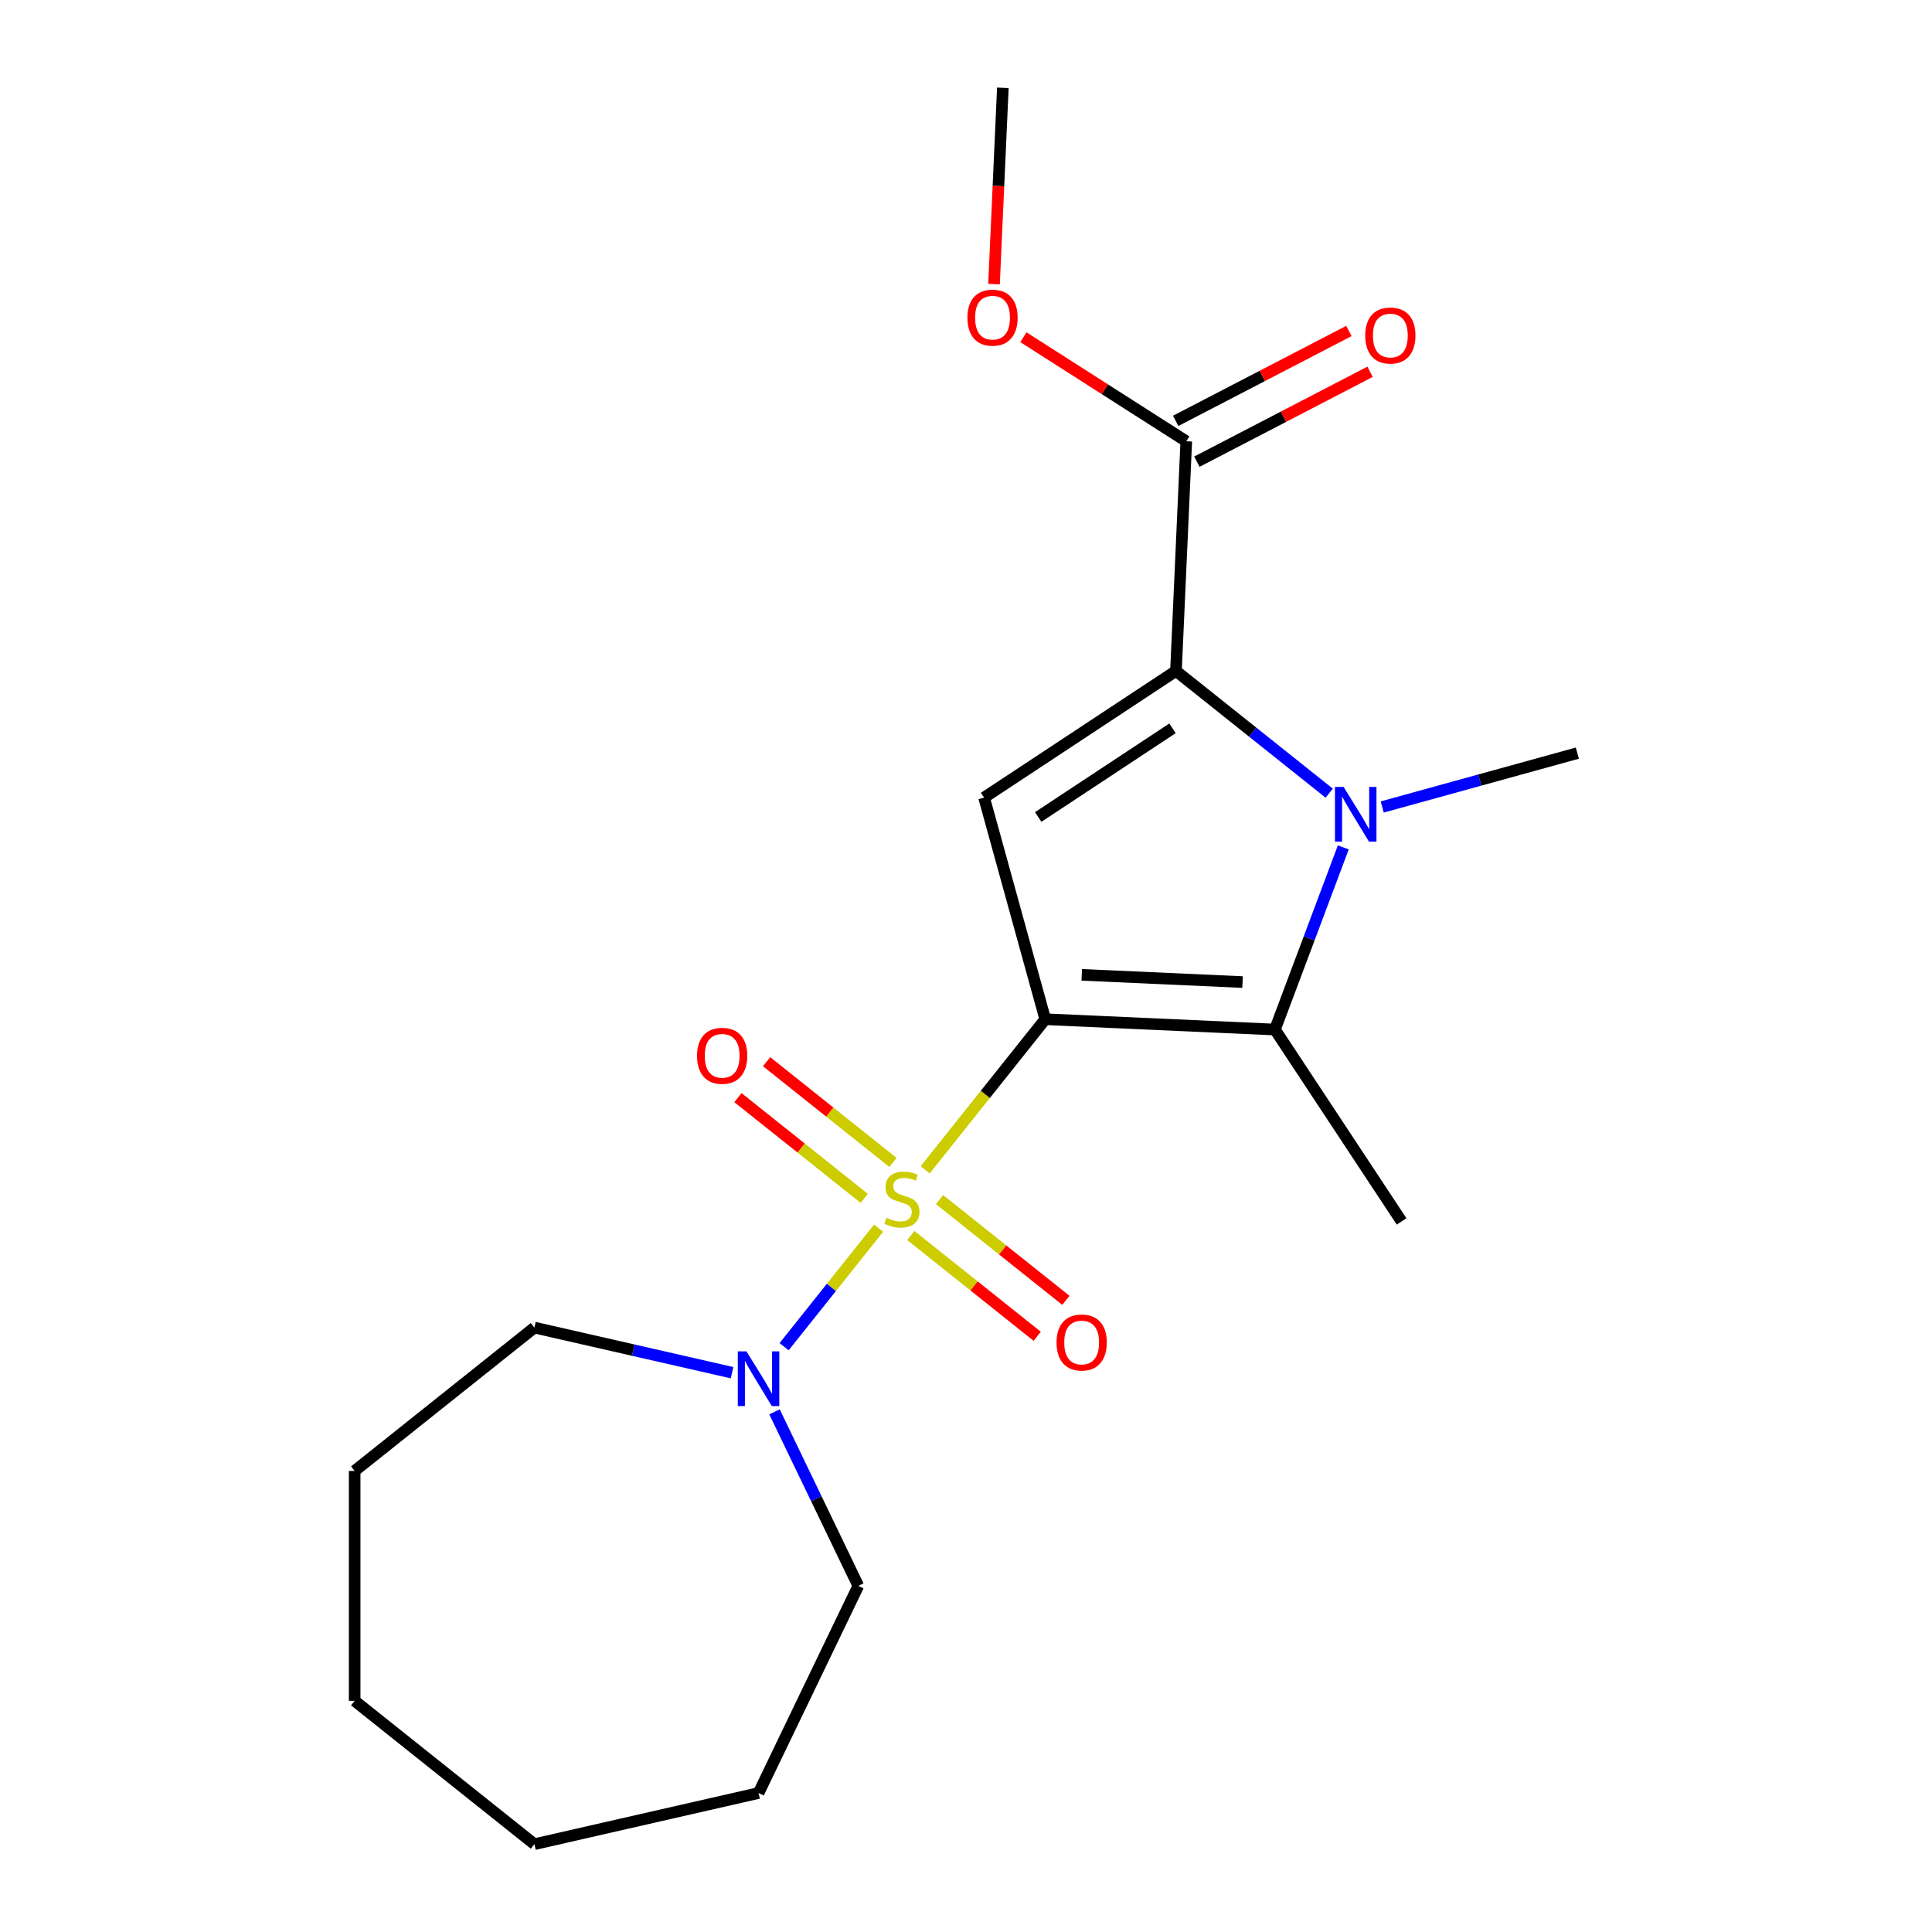 <?xml version='1.0' encoding='iso-8859-1'?>
<svg version='1.1' baseProfile='full'
              xmlns='http://www.w3.org/2000/svg'
                      xmlns:rdkit='http://www.rdkit.org/xml'
                      xmlns:xlink='http://www.w3.org/1999/xlink'
                  xml:space='preserve'
width='1000px' height='1000px' viewBox='0 0 1000 1000'>
<!-- END OF HEADER -->
<rect style='opacity:1.0;fill:#FFFFFF;stroke:none' width='1000' height='1000' x='0' y='0'> </rect>
<path class='bond-0' d='M 541.02,527.553 L 509.95,566.515' style='fill:none;fill-rule:evenodd;stroke:#000000;stroke-width:6px;stroke-linecap:butt;stroke-linejoin:miter;stroke-opacity:1' />
<path class='bond-0' d='M 509.95,566.515 L 478.879,605.476' style='fill:none;fill-rule:evenodd;stroke:#CCCC00;stroke-width:6px;stroke-linecap:butt;stroke-linejoin:miter;stroke-opacity:1' />
<path class='bond-1' d='M 541.02,527.553 L 509.362,412.84' style='fill:none;fill-rule:evenodd;stroke:#000000;stroke-width:6px;stroke-linecap:butt;stroke-linejoin:miter;stroke-opacity:1' />
<path class='bond-4' d='M 541.02,527.553 L 659.902,532.892' style='fill:none;fill-rule:evenodd;stroke:#000000;stroke-width:6px;stroke-linecap:butt;stroke-linejoin:miter;stroke-opacity:1' />
<path class='bond-4' d='M 559.92,504.578 L 643.138,508.315' style='fill:none;fill-rule:evenodd;stroke:#000000;stroke-width:6px;stroke-linecap:butt;stroke-linejoin:miter;stroke-opacity:1' />
<path class='bond-5' d='M 454.769,635.709 L 430.314,666.374' style='fill:none;fill-rule:evenodd;stroke:#CCCC00;stroke-width:6px;stroke-linecap:butt;stroke-linejoin:miter;stroke-opacity:1' />
<path class='bond-5' d='M 430.314,666.374 L 405.859,697.04' style='fill:none;fill-rule:evenodd;stroke:#0000FF;stroke-width:6px;stroke-linecap:butt;stroke-linejoin:miter;stroke-opacity:1' />
<path class='bond-7' d='M 462.189,601.675 L 429.491,575.6' style='fill:none;fill-rule:evenodd;stroke:#CCCC00;stroke-width:6px;stroke-linecap:butt;stroke-linejoin:miter;stroke-opacity:1' />
<path class='bond-7' d='M 429.491,575.6 L 396.794,549.525' style='fill:none;fill-rule:evenodd;stroke:#FF0000;stroke-width:6px;stroke-linecap:butt;stroke-linejoin:miter;stroke-opacity:1' />
<path class='bond-7' d='M 447.349,620.283 L 414.652,594.208' style='fill:none;fill-rule:evenodd;stroke:#CCCC00;stroke-width:6px;stroke-linecap:butt;stroke-linejoin:miter;stroke-opacity:1' />
<path class='bond-7' d='M 414.652,594.208 L 381.955,568.132' style='fill:none;fill-rule:evenodd;stroke:#FF0000;stroke-width:6px;stroke-linecap:butt;stroke-linejoin:miter;stroke-opacity:1' />
<path class='bond-8' d='M 471.459,639.51 L 504.157,665.585' style='fill:none;fill-rule:evenodd;stroke:#CCCC00;stroke-width:6px;stroke-linecap:butt;stroke-linejoin:miter;stroke-opacity:1' />
<path class='bond-8' d='M 504.157,665.585 L 536.854,691.66' style='fill:none;fill-rule:evenodd;stroke:#FF0000;stroke-width:6px;stroke-linecap:butt;stroke-linejoin:miter;stroke-opacity:1' />
<path class='bond-8' d='M 486.299,620.902 L 518.996,646.977' style='fill:none;fill-rule:evenodd;stroke:#CCCC00;stroke-width:6px;stroke-linecap:butt;stroke-linejoin:miter;stroke-opacity:1' />
<path class='bond-8' d='M 518.996,646.977 L 551.693,673.053' style='fill:none;fill-rule:evenodd;stroke:#FF0000;stroke-width:6px;stroke-linecap:butt;stroke-linejoin:miter;stroke-opacity:1' />
<path class='bond-3' d='M 509.362,412.84 L 608.677,347.283' style='fill:none;fill-rule:evenodd;stroke:#000000;stroke-width:6px;stroke-linecap:butt;stroke-linejoin:miter;stroke-opacity:1' />
<path class='bond-3' d='M 537.37,422.87 L 606.891,376.979' style='fill:none;fill-rule:evenodd;stroke:#000000;stroke-width:6px;stroke-linecap:butt;stroke-linejoin:miter;stroke-opacity:1' />
<path class='bond-2' d='M 695.285,438.614 L 677.594,485.753' style='fill:none;fill-rule:evenodd;stroke:#0000FF;stroke-width:6px;stroke-linecap:butt;stroke-linejoin:miter;stroke-opacity:1' />
<path class='bond-2' d='M 677.594,485.753 L 659.902,532.892' style='fill:none;fill-rule:evenodd;stroke:#000000;stroke-width:6px;stroke-linecap:butt;stroke-linejoin:miter;stroke-opacity:1' />
<path class='bond-10' d='M 715.431,417.694 L 765.93,403.757' style='fill:none;fill-rule:evenodd;stroke:#0000FF;stroke-width:6px;stroke-linecap:butt;stroke-linejoin:miter;stroke-opacity:1' />
<path class='bond-10' d='M 765.93,403.757 L 816.429,389.82' style='fill:none;fill-rule:evenodd;stroke:#000000;stroke-width:6px;stroke-linecap:butt;stroke-linejoin:miter;stroke-opacity:1' />
<path class='bond-20' d='M 688.001,410.542 L 648.339,378.912' style='fill:none;fill-rule:evenodd;stroke:#0000FF;stroke-width:6px;stroke-linecap:butt;stroke-linejoin:miter;stroke-opacity:1' />
<path class='bond-20' d='M 648.339,378.912 L 608.677,347.283' style='fill:none;fill-rule:evenodd;stroke:#000000;stroke-width:6px;stroke-linecap:butt;stroke-linejoin:miter;stroke-opacity:1' />
<path class='bond-6' d='M 608.677,347.283 L 614.016,228.401' style='fill:none;fill-rule:evenodd;stroke:#000000;stroke-width:6px;stroke-linecap:butt;stroke-linejoin:miter;stroke-opacity:1' />
<path class='bond-11' d='M 659.902,532.892 L 725.46,632.208' style='fill:none;fill-rule:evenodd;stroke:#000000;stroke-width:6px;stroke-linecap:butt;stroke-linejoin:miter;stroke-opacity:1' />
<path class='bond-13' d='M 400.88,730.767 L 422.57,775.808' style='fill:none;fill-rule:evenodd;stroke:#0000FF;stroke-width:6px;stroke-linecap:butt;stroke-linejoin:miter;stroke-opacity:1' />
<path class='bond-13' d='M 422.57,775.808 L 444.261,820.848' style='fill:none;fill-rule:evenodd;stroke:#000000;stroke-width:6px;stroke-linecap:butt;stroke-linejoin:miter;stroke-opacity:1' />
<path class='bond-14' d='M 378.913,710.501 L 327.761,698.826' style='fill:none;fill-rule:evenodd;stroke:#0000FF;stroke-width:6px;stroke-linecap:butt;stroke-linejoin:miter;stroke-opacity:1' />
<path class='bond-14' d='M 327.761,698.826 L 276.61,687.151' style='fill:none;fill-rule:evenodd;stroke:#000000;stroke-width:6px;stroke-linecap:butt;stroke-linejoin:miter;stroke-opacity:1' />
<path class='bond-9' d='M 619.498,238.963 L 664.322,215.7' style='fill:none;fill-rule:evenodd;stroke:#000000;stroke-width:6px;stroke-linecap:butt;stroke-linejoin:miter;stroke-opacity:1' />
<path class='bond-9' d='M 664.322,215.7 L 709.147,192.437' style='fill:none;fill-rule:evenodd;stroke:#FF0000;stroke-width:6px;stroke-linecap:butt;stroke-linejoin:miter;stroke-opacity:1' />
<path class='bond-9' d='M 608.534,217.838 L 653.359,194.575' style='fill:none;fill-rule:evenodd;stroke:#000000;stroke-width:6px;stroke-linecap:butt;stroke-linejoin:miter;stroke-opacity:1' />
<path class='bond-9' d='M 653.359,194.575 L 698.183,171.312' style='fill:none;fill-rule:evenodd;stroke:#FF0000;stroke-width:6px;stroke-linecap:butt;stroke-linejoin:miter;stroke-opacity:1' />
<path class='bond-12' d='M 614.016,228.401 L 571.861,201.471' style='fill:none;fill-rule:evenodd;stroke:#000000;stroke-width:6px;stroke-linecap:butt;stroke-linejoin:miter;stroke-opacity:1' />
<path class='bond-12' d='M 571.861,201.471 L 529.706,174.542' style='fill:none;fill-rule:evenodd;stroke:#FF0000;stroke-width:6px;stroke-linecap:butt;stroke-linejoin:miter;stroke-opacity:1' />
<path class='bond-15' d='M 514.508,147.041 L 516.789,96.248' style='fill:none;fill-rule:evenodd;stroke:#FF0000;stroke-width:6px;stroke-linecap:butt;stroke-linejoin:miter;stroke-opacity:1' />
<path class='bond-15' d='M 516.789,96.248 L 519.07,45.455' style='fill:none;fill-rule:evenodd;stroke:#000000;stroke-width:6px;stroke-linecap:butt;stroke-linejoin:miter;stroke-opacity:1' />
<path class='bond-16' d='M 444.261,820.848 L 392.628,928.065' style='fill:none;fill-rule:evenodd;stroke:#000000;stroke-width:6px;stroke-linecap:butt;stroke-linejoin:miter;stroke-opacity:1' />
<path class='bond-17' d='M 276.61,687.151 L 183.571,761.348' style='fill:none;fill-rule:evenodd;stroke:#000000;stroke-width:6px;stroke-linecap:butt;stroke-linejoin:miter;stroke-opacity:1' />
<path class='bond-18' d='M 392.628,928.065 L 276.61,954.545' style='fill:none;fill-rule:evenodd;stroke:#000000;stroke-width:6px;stroke-linecap:butt;stroke-linejoin:miter;stroke-opacity:1' />
<path class='bond-19' d='M 183.571,761.348 L 183.571,880.349' style='fill:none;fill-rule:evenodd;stroke:#000000;stroke-width:6px;stroke-linecap:butt;stroke-linejoin:miter;stroke-opacity:1' />
<path class='bond-21' d='M 276.61,954.545 L 183.571,880.349' style='fill:none;fill-rule:evenodd;stroke:#000000;stroke-width:6px;stroke-linecap:butt;stroke-linejoin:miter;stroke-opacity:1' />
<path  class='atom-1' d='M 458.824 630.313
Q 459.144 630.433, 460.464 630.993
Q 461.784 631.553, 463.224 631.913
Q 464.704 632.233, 466.144 632.233
Q 468.824 632.233, 470.384 630.953
Q 471.944 629.633, 471.944 627.353
Q 471.944 625.793, 471.144 624.833
Q 470.384 623.873, 469.184 623.353
Q 467.984 622.833, 465.984 622.233
Q 463.464 621.473, 461.944 620.753
Q 460.464 620.033, 459.384 618.513
Q 458.344 616.993, 458.344 614.433
Q 458.344 610.873, 460.744 608.673
Q 463.184 606.473, 467.984 606.473
Q 471.264 606.473, 474.984 608.033
L 474.064 611.113
Q 470.664 609.713, 468.104 609.713
Q 465.344 609.713, 463.824 610.873
Q 462.304 611.993, 462.344 613.953
Q 462.344 615.473, 463.104 616.393
Q 463.904 617.313, 465.024 617.833
Q 466.184 618.353, 468.104 618.953
Q 470.664 619.753, 472.184 620.553
Q 473.704 621.353, 474.784 622.993
Q 475.904 624.593, 475.904 627.353
Q 475.904 631.273, 473.264 633.393
Q 470.664 635.473, 466.304 635.473
Q 463.784 635.473, 461.864 634.913
Q 459.984 634.393, 457.744 633.473
L 458.824 630.313
' fill='#CCCC00'/>
<path  class='atom-3' d='M 695.456 407.319
L 704.736 422.319
Q 705.656 423.799, 707.136 426.479
Q 708.616 429.159, 708.696 429.319
L 708.696 407.319
L 712.456 407.319
L 712.456 435.639
L 708.576 435.639
L 698.616 419.239
Q 697.456 417.319, 696.216 415.119
Q 695.016 412.919, 694.656 412.239
L 694.656 435.639
L 690.976 435.639
L 690.976 407.319
L 695.456 407.319
' fill='#0000FF'/>
<path  class='atom-6' d='M 386.368 699.472
L 395.648 714.472
Q 396.568 715.952, 398.048 718.632
Q 399.528 721.312, 399.608 721.472
L 399.608 699.472
L 403.368 699.472
L 403.368 727.792
L 399.488 727.792
L 389.528 711.392
Q 388.368 709.472, 387.128 707.272
Q 385.928 705.072, 385.568 704.392
L 385.568 727.792
L 381.888 727.792
L 381.888 699.472
L 386.368 699.472
' fill='#0000FF'/>
<path  class='atom-8' d='M 360.785 546.476
Q 360.785 539.676, 364.145 535.876
Q 367.505 532.076, 373.785 532.076
Q 380.065 532.076, 383.425 535.876
Q 386.785 539.676, 386.785 546.476
Q 386.785 553.356, 383.385 557.276
Q 379.985 561.156, 373.785 561.156
Q 367.545 561.156, 364.145 557.276
Q 360.785 553.396, 360.785 546.476
M 373.785 557.956
Q 378.105 557.956, 380.425 555.076
Q 382.785 552.156, 382.785 546.476
Q 382.785 540.916, 380.425 538.116
Q 378.105 535.276, 373.785 535.276
Q 369.465 535.276, 367.105 538.076
Q 364.785 540.876, 364.785 546.476
Q 364.785 552.196, 367.105 555.076
Q 369.465 557.956, 373.785 557.956
' fill='#FF0000'/>
<path  class='atom-9' d='M 546.863 694.869
Q 546.863 688.069, 550.223 684.269
Q 553.583 680.469, 559.863 680.469
Q 566.143 680.469, 569.503 684.269
Q 572.863 688.069, 572.863 694.869
Q 572.863 701.749, 569.463 705.669
Q 566.063 709.549, 559.863 709.549
Q 553.623 709.549, 550.223 705.669
Q 546.863 701.789, 546.863 694.869
M 559.863 706.349
Q 564.183 706.349, 566.503 703.469
Q 568.863 700.549, 568.863 694.869
Q 568.863 689.309, 566.503 686.509
Q 564.183 683.669, 559.863 683.669
Q 555.543 683.669, 553.183 686.469
Q 550.863 689.269, 550.863 694.869
Q 550.863 700.589, 553.183 703.469
Q 555.543 706.349, 559.863 706.349
' fill='#FF0000'/>
<path  class='atom-10' d='M 706.64 173.664
Q 706.64 166.864, 710 163.064
Q 713.36 159.264, 719.64 159.264
Q 725.92 159.264, 729.28 163.064
Q 732.64 166.864, 732.64 173.664
Q 732.64 180.544, 729.24 184.464
Q 725.84 188.344, 719.64 188.344
Q 713.4 188.344, 710 184.464
Q 706.64 180.584, 706.64 173.664
M 719.64 185.144
Q 723.96 185.144, 726.28 182.264
Q 728.64 179.344, 728.64 173.664
Q 728.64 168.104, 726.28 165.304
Q 723.96 162.464, 719.64 162.464
Q 715.32 162.464, 712.96 165.264
Q 710.64 168.064, 710.64 173.664
Q 710.64 179.384, 712.96 182.264
Q 715.32 185.144, 719.64 185.144
' fill='#FF0000'/>
<path  class='atom-13' d='M 500.731 164.416
Q 500.731 157.616, 504.091 153.816
Q 507.451 150.016, 513.731 150.016
Q 520.011 150.016, 523.371 153.816
Q 526.731 157.616, 526.731 164.416
Q 526.731 171.296, 523.331 175.216
Q 519.931 179.096, 513.731 179.096
Q 507.491 179.096, 504.091 175.216
Q 500.731 171.336, 500.731 164.416
M 513.731 175.896
Q 518.051 175.896, 520.371 173.016
Q 522.731 170.096, 522.731 164.416
Q 522.731 158.856, 520.371 156.056
Q 518.051 153.216, 513.731 153.216
Q 509.411 153.216, 507.051 156.016
Q 504.731 158.816, 504.731 164.416
Q 504.731 170.136, 507.051 173.016
Q 509.411 175.896, 513.731 175.896
' fill='#FF0000'/>
</svg>
